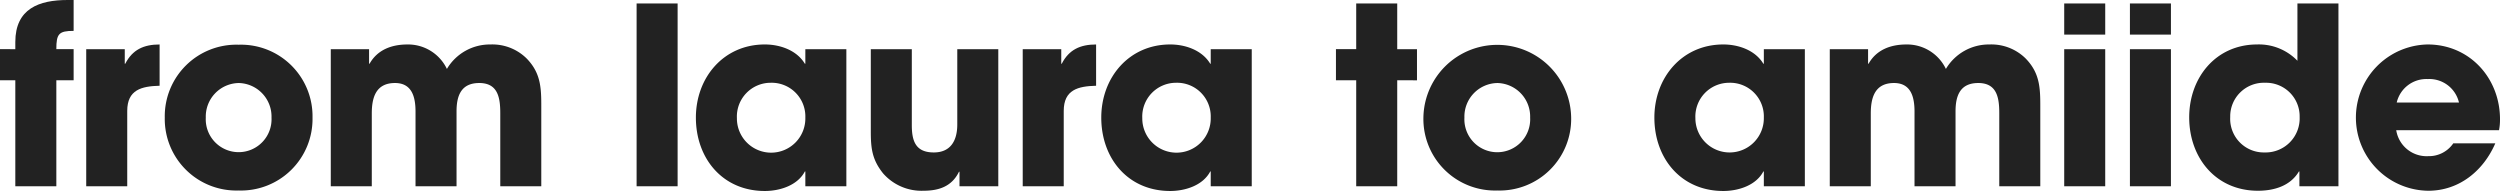 <svg id="レイヤー_1" data-name="レイヤー 1" xmlns="http://www.w3.org/2000/svg" viewBox="0 0 425.038 32.471"><defs><style>.cls-1{fill:#222;}</style></defs><title>modal_name_01</title><path class="cls-1" d="M9.578,13.652V31.673H2.604V13.652H0v-5.293H2.604V7.141C2.604,1.47,6.637,0,11.51,0h1.008V5.25c-2.52,0-2.94.504-2.94,3.109h2.94v5.293Z"/><path class="cls-1" d="M21.632,18.861V31.673H14.659V8.359h6.553v2.479h.084c1.218-2.395,3.15-3.277,5.839-3.277v7.016C24.068,14.66,21.632,15.248,21.632,18.861Z"/><path class="cls-1" d="M40.574,32.387a12.169,12.169,0,0,1-12.56-12.392A12.169,12.169,0,0,1,40.574,7.603,12.169,12.169,0,0,1,53.134,19.995,12.169,12.169,0,0,1,40.574,32.387Zm0-18.272a5.704,5.704,0,0,0-5.587,5.881,5.594,5.594,0,1,0,11.174,0A5.705,5.705,0,0,0,40.574,14.114Z"/><path class="cls-1" d="M85.054,31.673V19.281c0-2.562-.336-5.167-3.57-5.167-3.109,0-3.865,2.185-3.865,4.831V31.673H70.646V18.986c0-2.394-.546-4.872-3.487-4.872-3.234,0-3.949,2.437-3.949,5.167v12.392H56.237V8.359h6.511v2.479h.084c1.344-2.395,3.781-3.277,6.427-3.277A7.318,7.318,0,0,1,75.981,11.72,8.49,8.49,0,0,1,83.374,7.561a8.287,8.287,0,0,1,6.133,2.353c2.646,2.688,2.52,5.461,2.52,9.032V31.673Z"/><path class="cls-1" d="M108.232,31.673V.588h6.973v31.085Z"/><path class="cls-1" d="M136.921,31.673V29.152h-.084c-1.26,2.395-4.285,3.318-6.805,3.318-7.184,0-11.72-5.545-11.72-12.476,0-6.806,4.705-12.435,11.72-12.435,2.562,0,5.419.967,6.805,3.277h.084V8.359h6.973V31.673Zm-5.881-17.601a5.745,5.745,0,0,0-5.755,6.007,5.819,5.819,0,1,0,11.636-.084A5.728,5.728,0,0,0,131.041,14.072Z"/><path class="cls-1" d="M163.129,31.673V29.194h-.084c-1.218,2.521-3.445,3.235-6.049,3.235a8.687,8.687,0,0,1-6.847-2.941c-1.89-2.352-2.1-4.284-2.1-7.183V8.359h6.973V21.256c0,2.646.588,4.662,3.739,4.662,2.898,0,3.991-2.059,3.991-4.747V8.359h6.973V31.673Z"/><path class="cls-1" d="M180.851,18.861V31.673h-6.973V8.359h6.553v2.479h.084c1.218-2.395,3.15-3.277,5.839-3.277v7.016C183.287,14.66,180.851,15.248,180.851,18.861Z"/><path class="cls-1" d="M205.842,31.673V29.152h-.084c-1.26,2.395-4.285,3.318-6.805,3.318-7.184,0-11.72-5.545-11.72-12.476,0-6.806,4.705-12.435,11.72-12.435,2.562,0,5.419.967,6.805,3.277h.084V8.359h6.973V31.673Zm-5.881-17.601a5.745,5.745,0,0,0-5.755,6.007,5.819,5.819,0,1,0,11.636-.084A5.728,5.728,0,0,0,199.961,14.072Z"/><path class="cls-1" d="M237.55,13.652V31.673h-6.974V13.652h-3.444v-5.293h3.444V.588h6.974V8.359h3.36v5.293Z"/><path class="cls-1" d="M254.561,32.387A12.169,12.169,0,0,1,242,19.995a12.562,12.562,0,0,1,25.121,0A12.169,12.169,0,0,1,254.561,32.387Zm0-18.272a5.705,5.705,0,0,0-5.588,5.881,5.595,5.595,0,1,0,11.175,0A5.704,5.704,0,0,0,254.561,14.114Z"/><path class="cls-1" d="M299.879,31.673V29.152h-.084c-1.261,2.395-4.285,3.318-6.806,3.318-7.184,0-11.72-5.545-11.72-12.476,0-6.806,4.705-12.435,11.72-12.435,2.562,0,5.419.967,6.806,3.277h.084V8.359h6.973V31.673Zm-5.881-17.601a5.745,5.745,0,0,0-5.756,6.007,5.819,5.819,0,1,0,11.637-.084A5.728,5.728,0,0,0,293.998,14.072Z"/><path class="cls-1" d="M339.906,31.673V19.281c0-2.562-.336-5.167-3.57-5.167-3.109,0-3.865,2.185-3.865,4.831V31.673h-6.973V18.986c0-2.394-.547-4.872-3.487-4.872-3.234,0-3.948,2.437-3.948,5.167v12.392h-6.974V8.359h6.511v2.479h.084c1.345-2.395,3.781-3.277,6.428-3.277a7.317,7.317,0,0,1,6.721,4.159,8.492,8.492,0,0,1,7.394-4.159,8.288,8.288,0,0,1,6.134,2.353c2.646,2.688,2.52,5.461,2.52,9.032V31.673Z"/><path class="cls-1" d="M350.947,5.881V.588h6.973v5.293Zm0,25.792V8.359h6.973V31.673Z"/><path class="cls-1" d="M362.119,5.881V.588h6.973v5.293Zm0,25.792V8.359h6.973V31.673Z"/><path class="cls-1" d="M390.934,31.673V29.152h-.084c-1.471,2.479-4.243,3.277-6.974,3.277-7.142,0-11.679-5.588-11.679-12.477,0-6.764,4.537-12.393,11.553-12.393a9.093,9.093,0,0,1,6.848,2.772V.588h6.973v31.085Zm-5.84-17.601a5.718,5.718,0,0,0-5.923,5.839,5.715,5.715,0,0,0,5.839,6.007,5.793,5.793,0,0,0,5.965-6.007A5.708,5.708,0,0,0,385.094,14.072Z"/><path class="cls-1" d="M424.87,22.138H407.395a5.228,5.228,0,0,0,5.461,4.41,4.999,4.999,0,0,0,4.243-2.185h7.142c-2.017,4.663-6.133,8.066-11.385,8.066a12.436,12.436,0,0,1-.125-24.869c7.141,0,12.308,5.713,12.308,12.729A9.179,9.179,0,0,1,424.87,22.138Zm-12.099-8.696a5.177,5.177,0,0,0-5.293,3.991h10.586A5.174,5.174,0,0,0,412.771,13.441Z"/></svg>